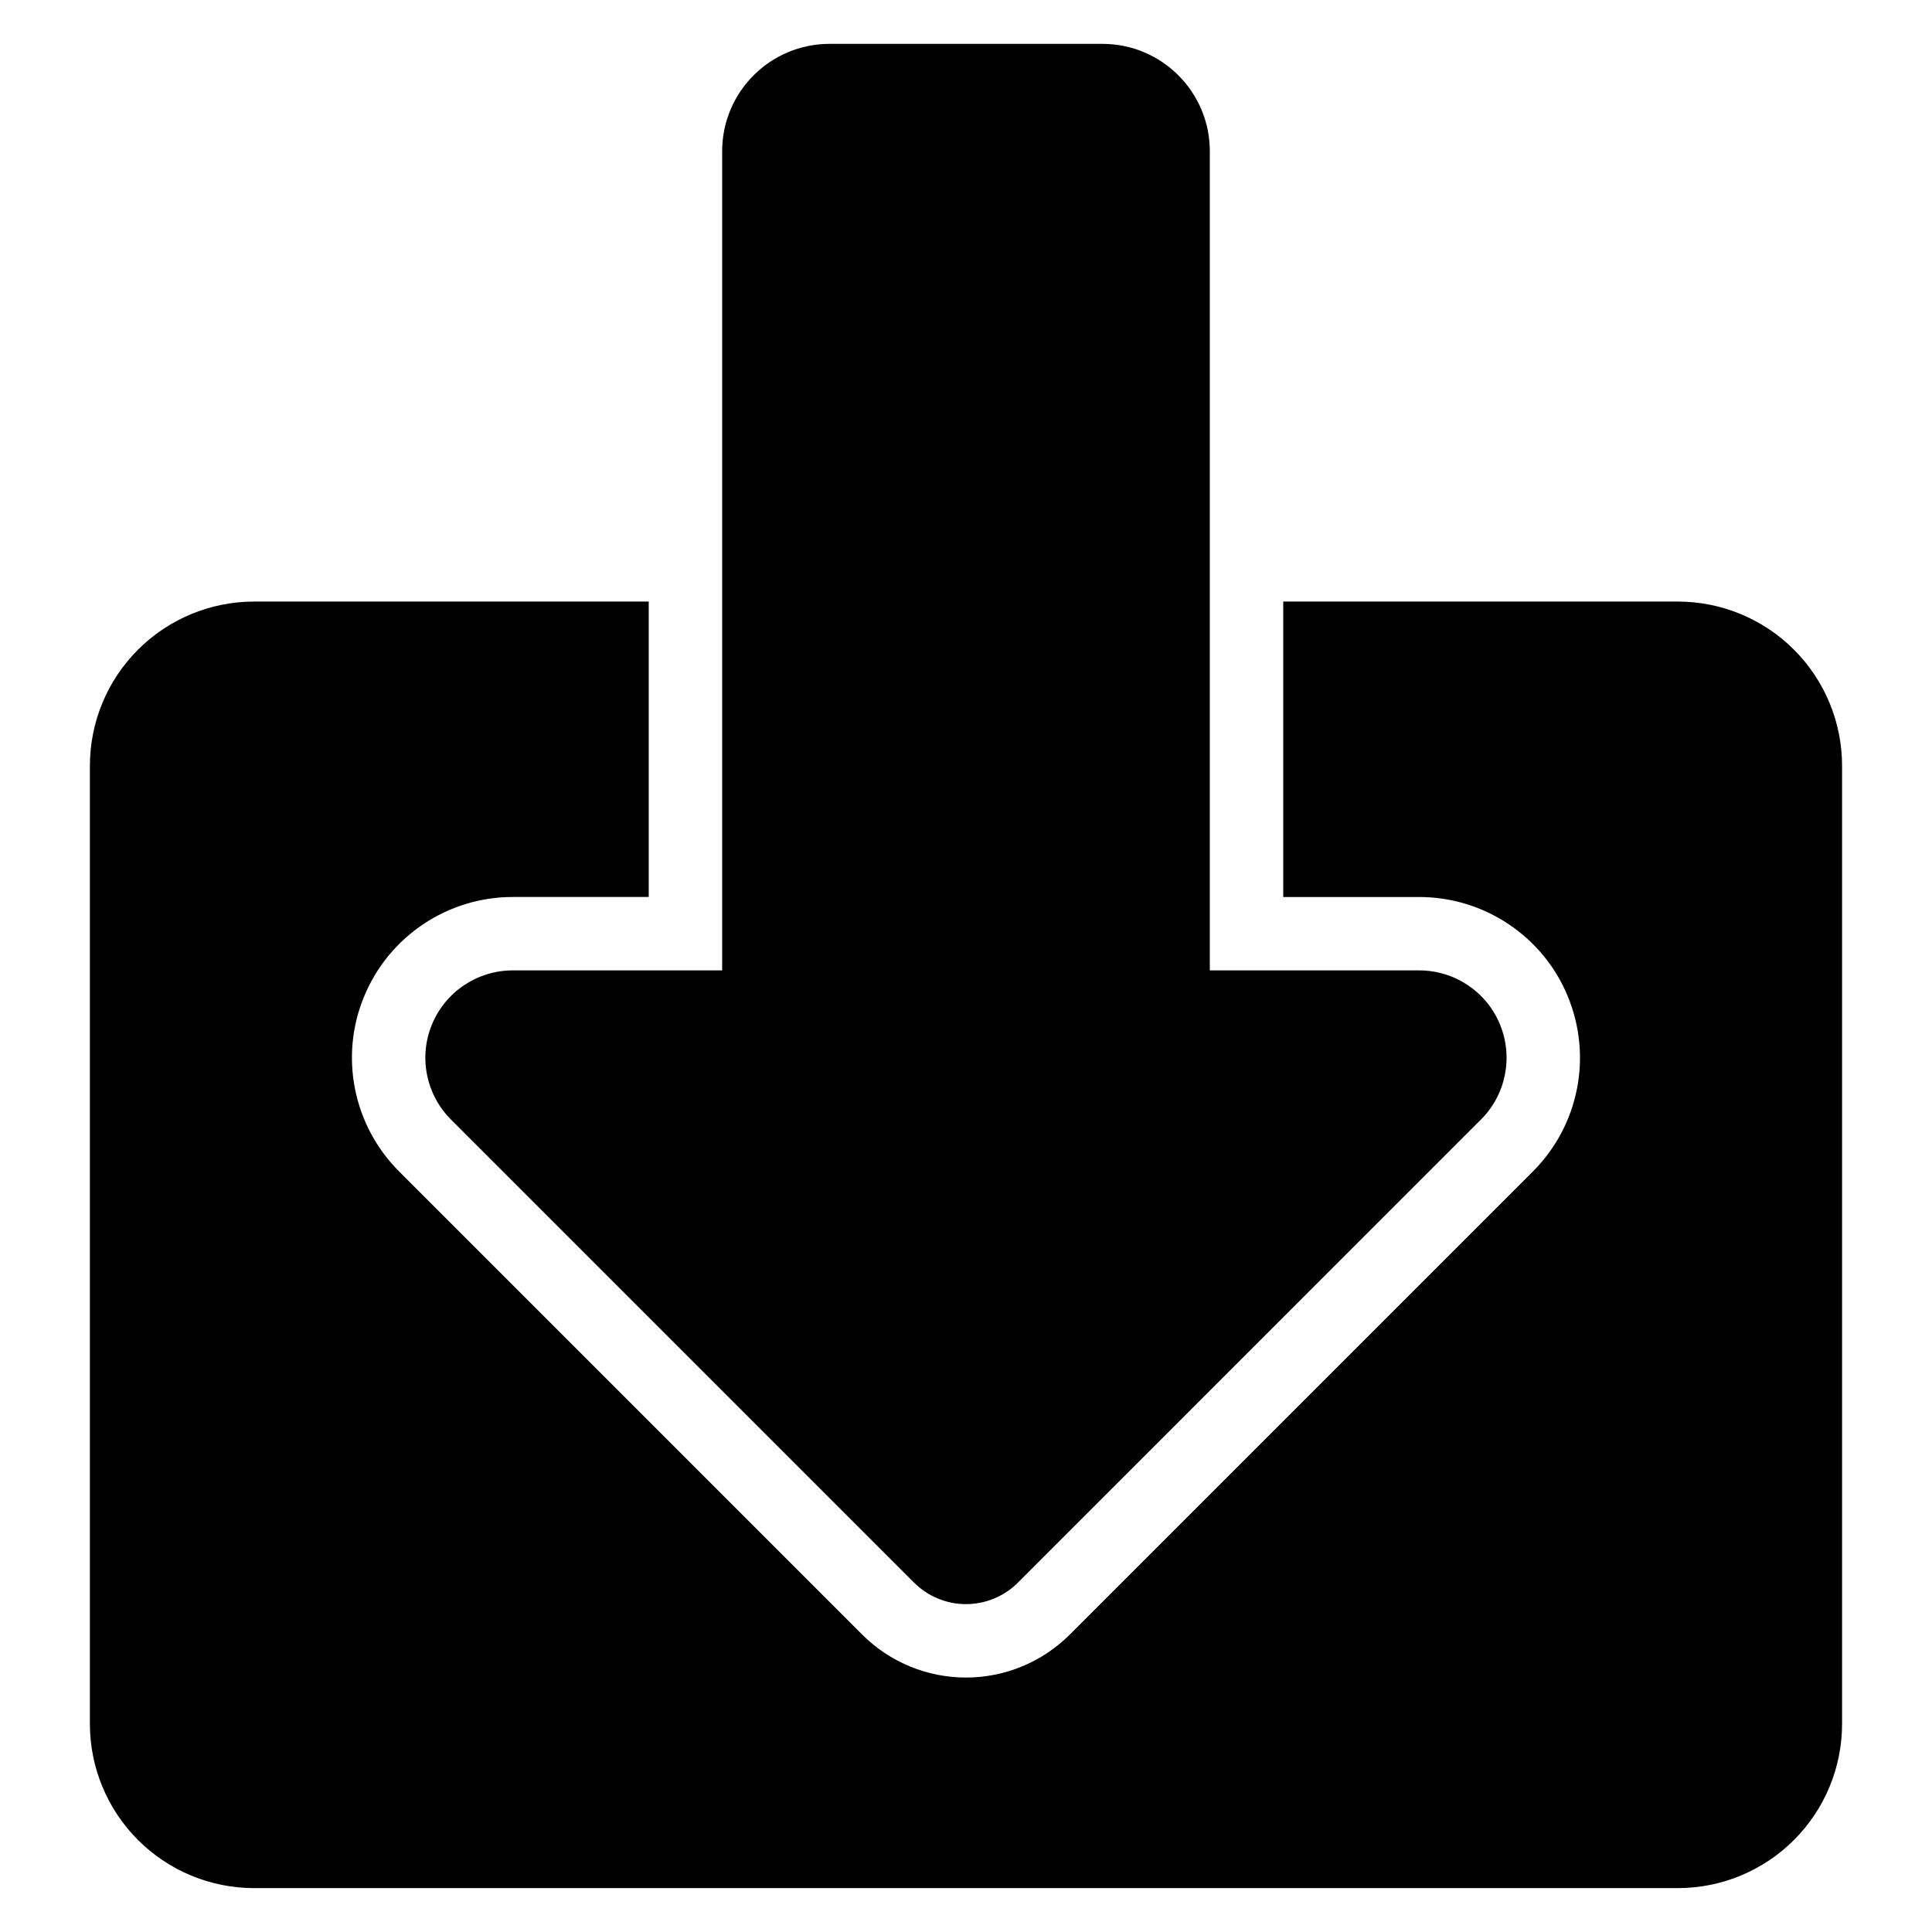 <?xml version="1.0" encoding="UTF-8"?>
<!-- Uploaded to: ICON Repo, www.svgrepo.com, Generator: ICON Repo Mixer Tools -->
<svg fill="#000000" width="800px" height="800px" version="1.1" viewBox="144 144 512 512" xmlns="http://www.w3.org/2000/svg">
 <path d="m484.07 303.42h104.57c11.547 0 22.617 4.586 30.777 12.746 8.164 8.164 12.75 19.234 12.75 30.777v253.9c0 11.543-4.586 22.617-12.75 30.777-8.16 8.16-19.23 12.75-30.777 12.75h-377.29c-11.547 0-22.617-4.59-30.777-12.75-8.164-8.16-12.75-19.234-12.75-30.777v-253.9c0-11.543 4.586-22.613 12.75-30.777 8.16-8.16 19.23-12.746 30.777-12.746h104.57v78.289h-36.039c-17.234 0-32.824 10.414-39.391 26.379-6.555 15.789-2.938 34.148 9.27 46.352 25.91 25.91 122.72 122.73 122.72 122.73 7.297 7.297 17.195 11.398 27.516 11.398 10.32 0 20.219-4.102 27.516-11.398 0 0 96.812-96.816 122.72-122.72 12.195-12.195 15.836-30.531 9.223-46.465-6.508-15.816-22.098-26.27-39.348-26.27h-36.039v-78.289zm-148.69 97.742v-217.07c0-15.719 12.734-28.469 28.473-28.469h72.289c15.738 0 28.473 12.75 28.473 28.469v217.07h55.492c9.363 0 17.832 5.656 21.379 14.277 3.59 8.656 1.617 18.621-5.012 25.246-25.902 25.902-122.72 122.73-122.72 122.73-3.652 3.644-8.602 5.695-13.758 5.695s-10.105-2.051-13.758-5.695c0 0-96.816-96.82-122.73-122.73-6.625-6.625-8.602-16.59-5.031-25.191 3.57-8.676 12.043-14.332 21.406-14.332z" fill-rule="evenodd"/>
</svg>